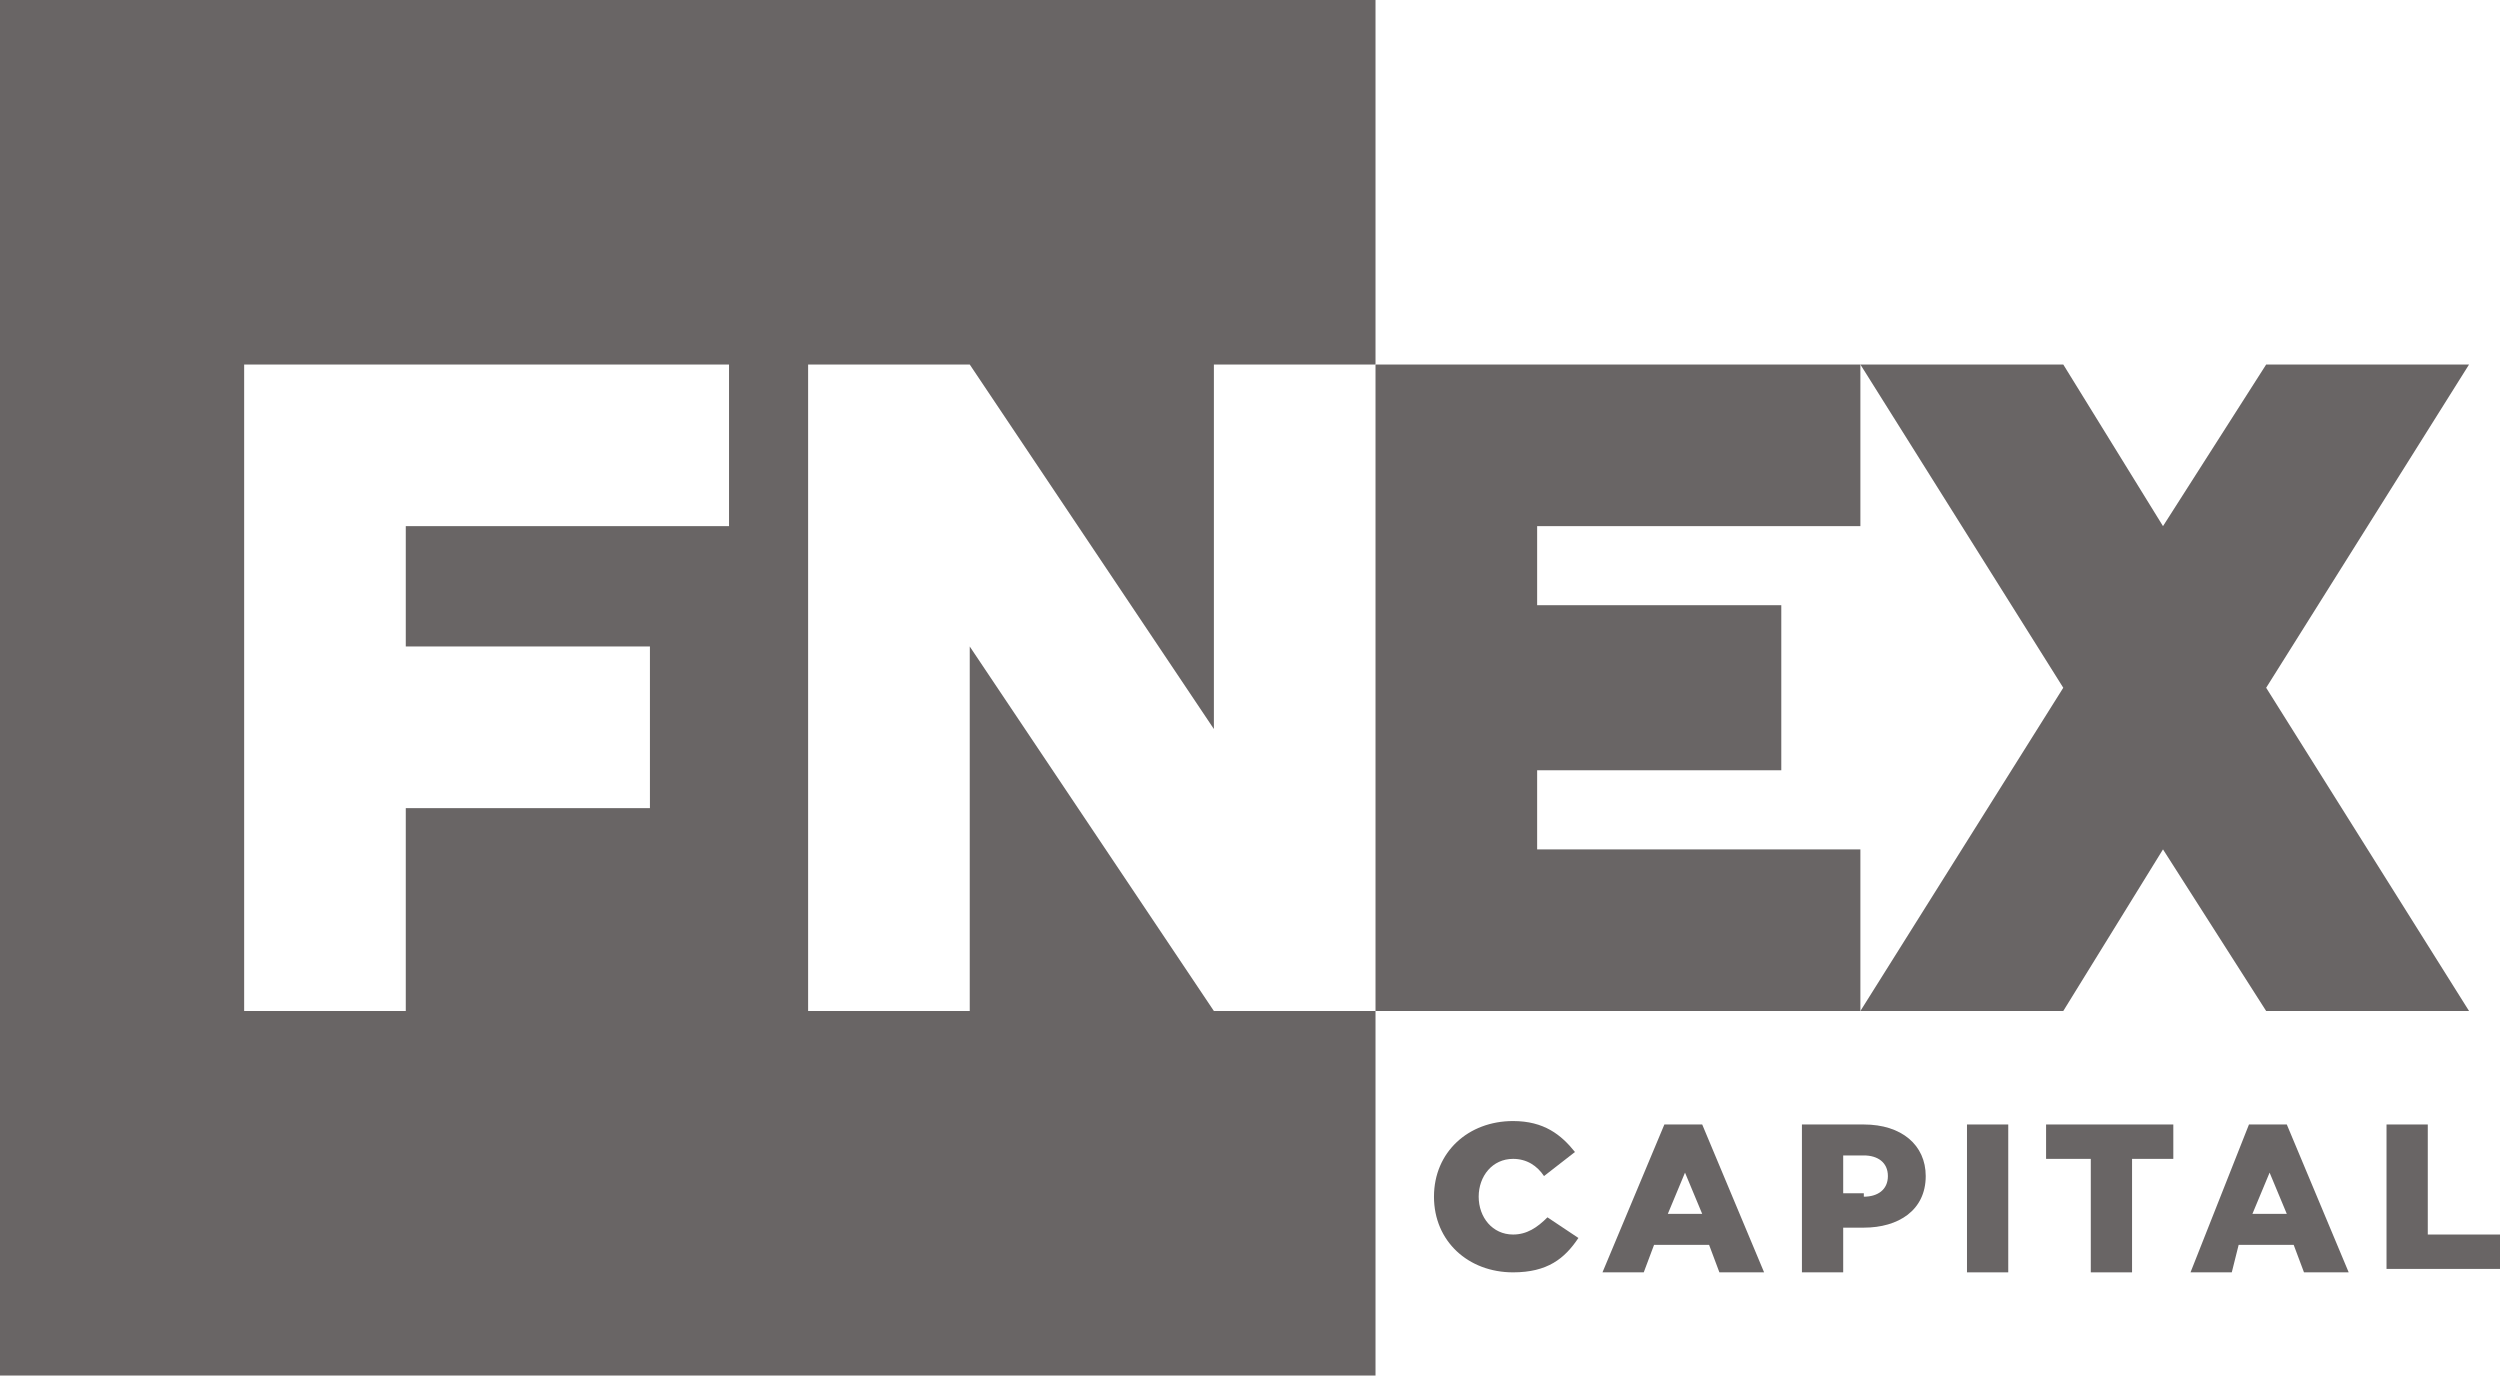 <svg enable-background="new 0 0 72.7 40" viewBox="0 0 72.7 40" xmlns="http://www.w3.org/2000/svg"><g fill="#696565"><path d="m28.2 10.6 7.1 10.6v-10.6h4.7v-10.6h-40v40h40v-10.6h-4.7l-7.1-10.6v10.6h-4.7v-18.8zm-7 4.7h-9.4v3.5h7.1v4.7h-7.1v5.9h-4.7v-18.8h14.1z"/><path d="m71.8 10.6h-5.9l-3 4.7-2.9-4.7h-5.9l5.9 9.4-5.9 9.4h5.9l2.9-4.7 3 4.7h5.9l-5.9-9.4z"/><path d="m54.1 15.3v-4.7h-14.1v18.8h14.1v-4.7h-9.4v-2.3h7.1v-4.8h-7.1v-2.3z"/><path d="m41.7 34.8c0-1.3 1-2.2 2.3-2.2.9 0 1.4.4 1.8.9l-.9.7c-.2-.3-.5-.5-.9-.5-.6 0-1 .5-1 1.1 0 .6.4 1.1 1 1.1.4 0 .7-.2 1-.5l.9.6c-.4.6-.9 1-1.9 1-1.3 0-2.3-.9-2.3-2.2z"/><path d="m48.4 32.7h1.1l1.8 4.3h-1.3l-.3-.8h-1.6l-.3.8h-1.2zm1.1 2.6-.5-1.2-.5 1.2z"/><path d="m52.4 32.7h1.8c1.1 0 1.8.6 1.8 1.5 0 1-.8 1.5-1.8 1.5h-.6v1.3h-1.2zm1.8 2.1c.4 0 .7-.2.7-.6 0-.4-.3-.6-.7-.6h-.6v1.1h.6z"/><path d="m57.2 32.7h1.2v4.3h-1.2z"/><path d="m60.8 33.7h-1.3v-1h3.7v1h-1.2v3.3h-1.2z"/><path d="m65.4 32.7h1.1l1.8 4.3h-1.3l-.3-.8h-1.6l-.2.8h-1.2zm1.1 2.6-.5-1.2-.5 1.2z"/><path d="m69.4 32.7h1.2v3.2h2.1v1h-3.3z"/></g></svg>